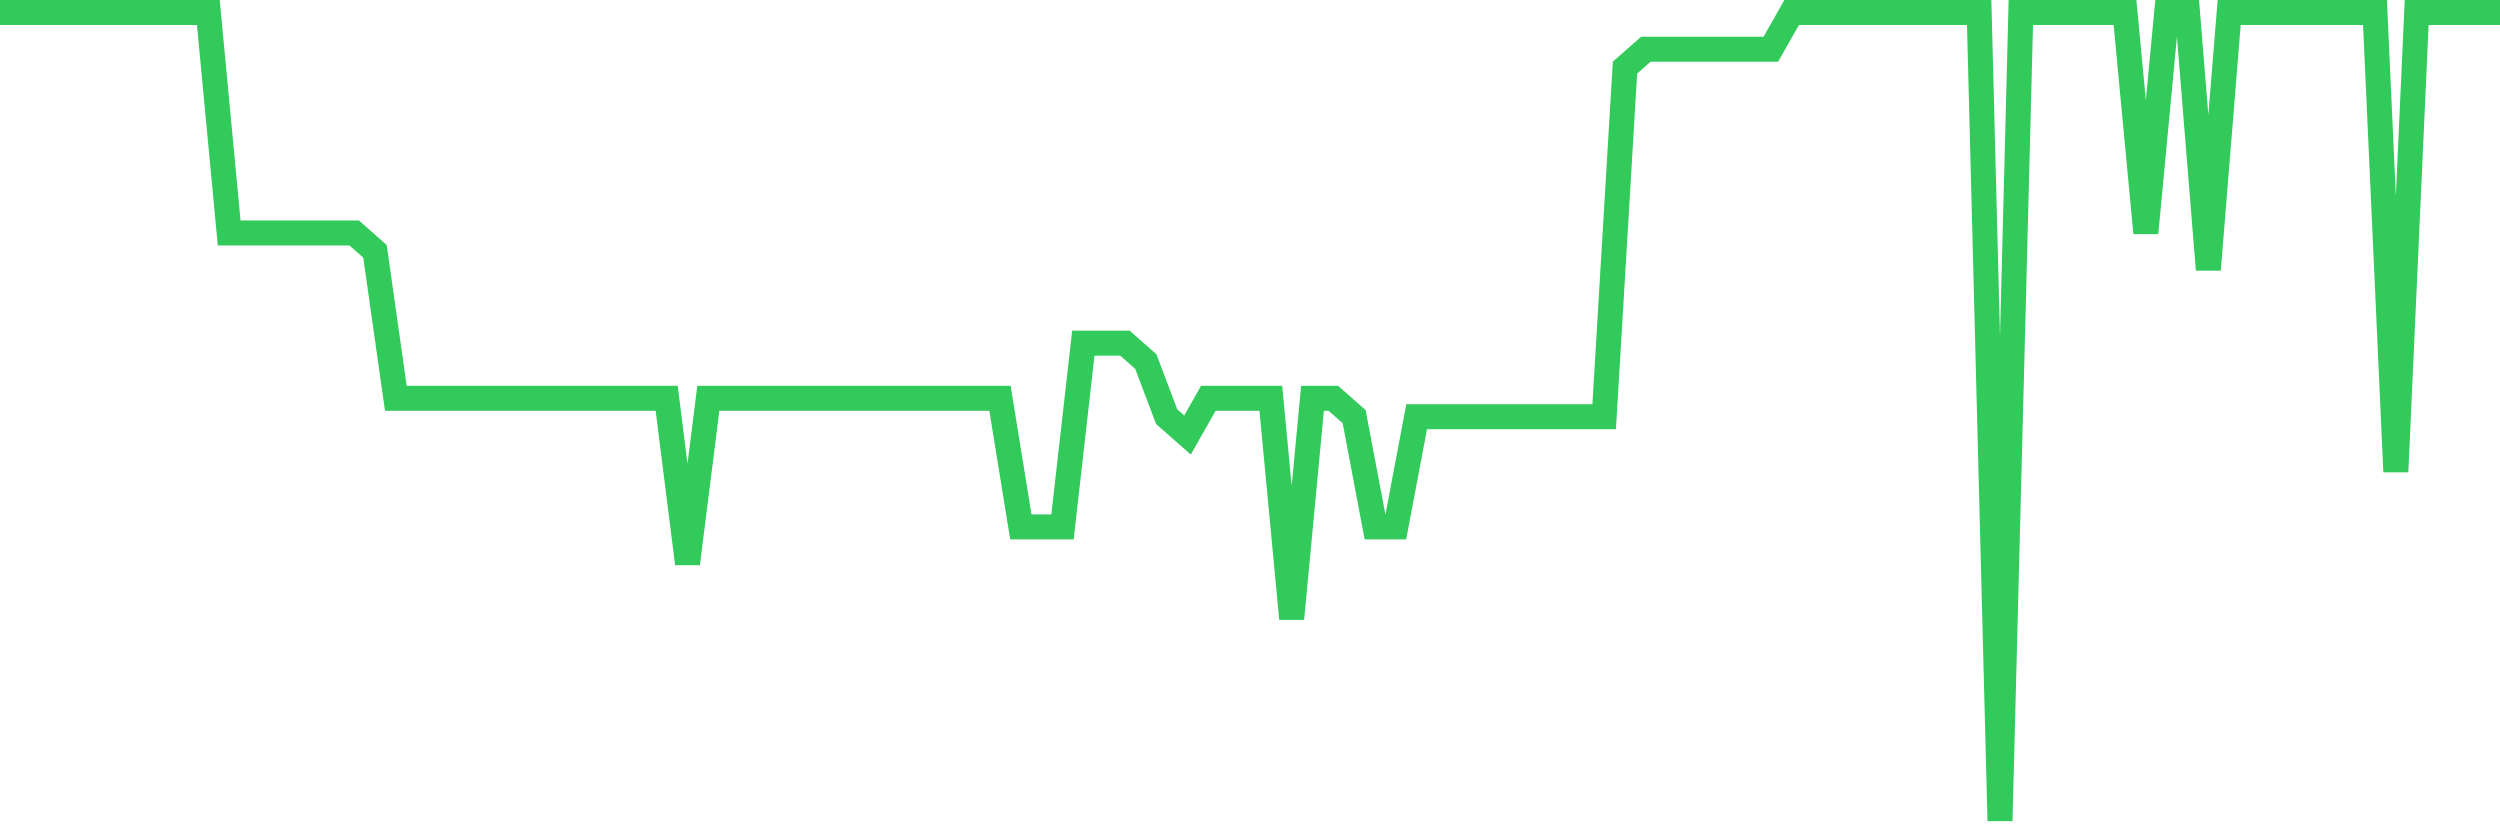 <svg
  xmlns="http://www.w3.org/2000/svg"
  xmlns:xlink="http://www.w3.org/1999/xlink"
  width="120"
  height="40"
  viewBox="0 0 120 40"
  preserveAspectRatio="none"
>
  <polyline
    points="0,0.6 1,0.6 2,0.6 3,0.6 4,0.6 5,0.6 6,0.6 7,0.6 8,0.6 9,0.6 10,0.6 11,11.182 12,11.182 13,11.182 14,11.182 15,11.182 16,11.182 17,11.182 18,12.064 19,19.118 20,19.118 21,19.118 22,19.118 23,19.118 24,19.118 25,19.118 26,19.118 27,19.118 28,19.118 29,19.118 30,19.118 31,19.118 32,19.118 33,27.055 34,19.118 35,19.118 36,19.118 37,19.118 38,19.118 39,19.118 40,19.118 41,19.118 42,19.118 43,19.118 44,19.118 45,19.118 46,19.118 47,19.118 48,19.118 49,25.291 50,25.291 51,25.291 52,16.473 53,16.473 54,16.473 55,17.355 56,20 57,20.882 58,19.118 59,19.118 60,19.118 61,19.118 62,29.7 63,19.118 64,19.118 65,20 66,25.291 67,25.291 68,20 69,20 70,20 71,20 72,20 73,20 74,20 75,20 76,20 77,20 78,3.245 79,2.364 80,2.364 81,2.364 82,2.364 83,2.364 84,2.364 85,2.364 86,0.6 87,0.6 88,0.6 89,0.6 90,0.6 91,0.6 92,0.6 93,0.6 94,0.6 95,0.6 96,39.4 97,0.6 98,0.6 99,0.6 100,0.6 101,0.6 102,0.6 103,11.182 104,0.6 105,0.6 106,12.945 107,0.6 108,0.6 109,0.6 110,0.6 111,0.6 112,0.6 113,0.6 114,0.6 115,22.645 116,0.6 117,0.6 118,0.6 119,0.6 120,0.6"
    fill="none"
    stroke="#32ca5b"
    stroke-width="1.2"
  >
  </polyline>
</svg>